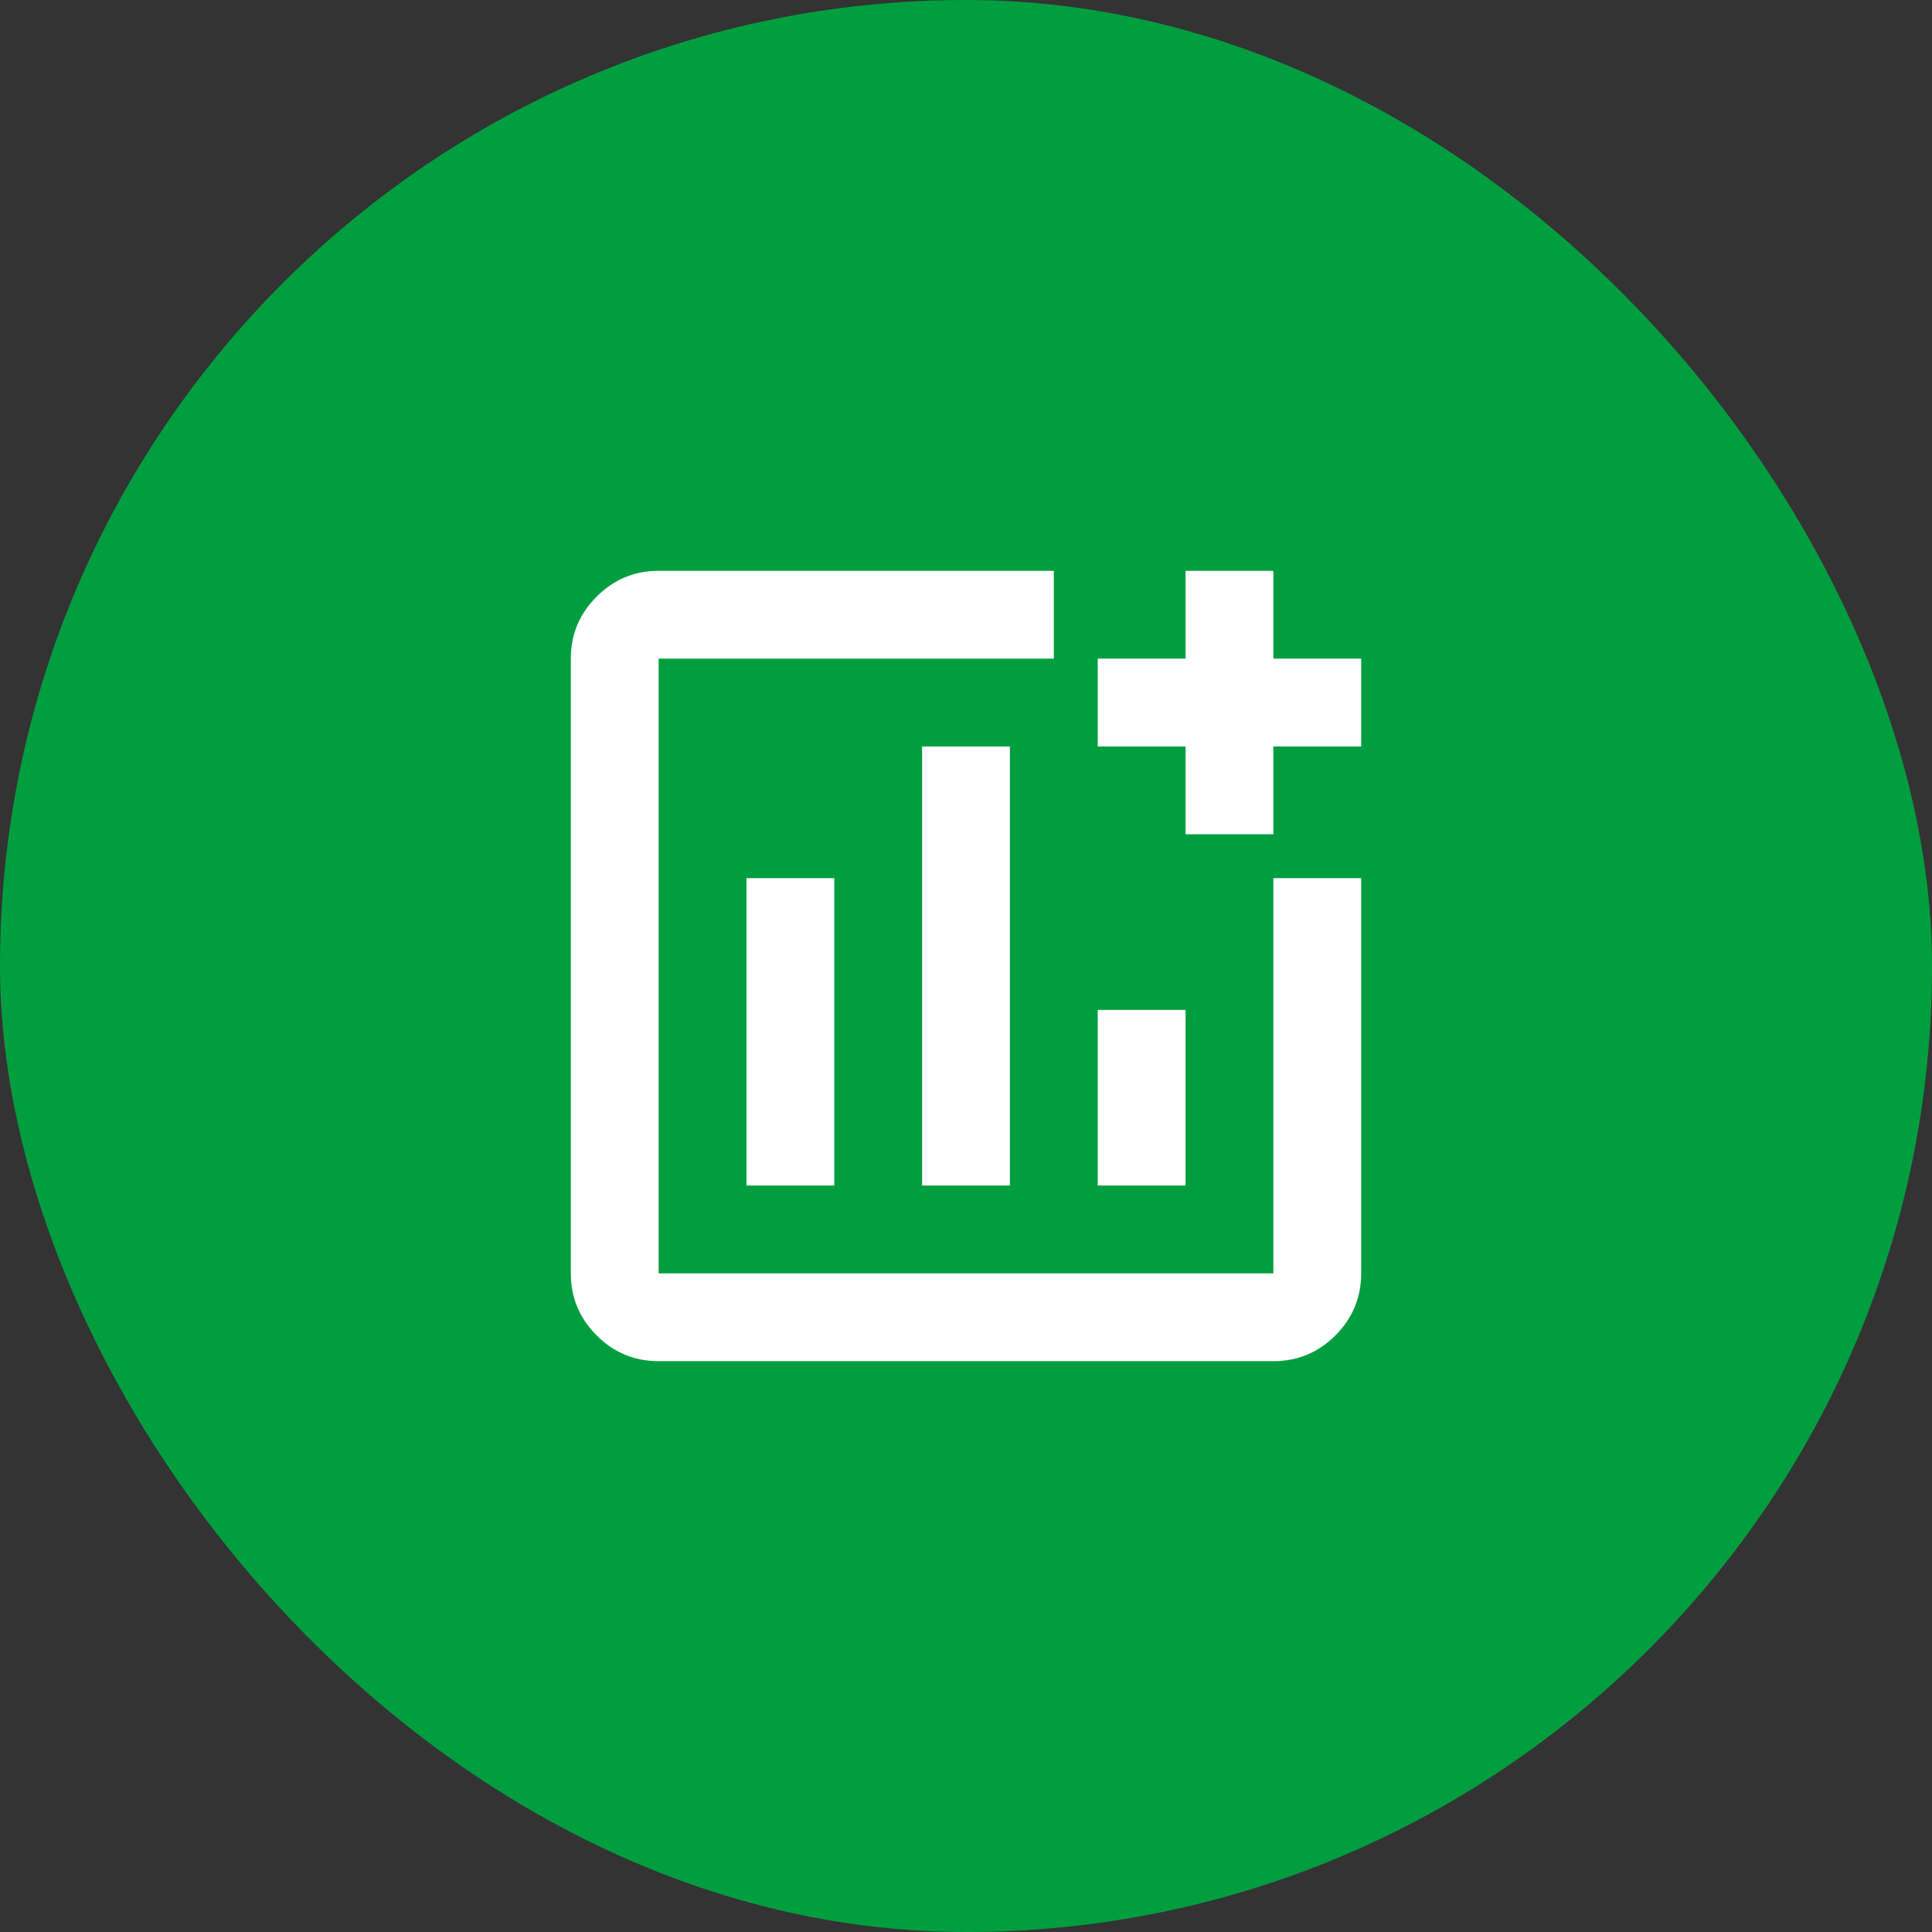 <svg width="44" height="44" viewBox="0 0 44 44" fill="none" xmlns="http://www.w3.org/2000/svg">
<rect x="0" y="0" width="44" height="44" fill="#333333" stroke="none"/>
<rect width="44" height="44" rx="22" fill="#019E40"/>
<path d="M15 31C14.45 31 13.979 30.804 13.588 30.413C13.196 30.021 13 29.55 13 29V15C13 14.45 13.196 13.979 13.588 13.588C13.979 13.196 14.45 13 15 13H24V15H15V29H29V20H31V29C31 29.55 30.804 30.021 30.413 30.413C30.021 30.804 29.55 31 29 31H15ZM17 27H19V20H17V27ZM21 27H23V17H21V27ZM25 27H27V23H25V27ZM27 19V17H25V15H27V13H29V15H31V17H29V19H27Z" fill="white"/>
</svg>
